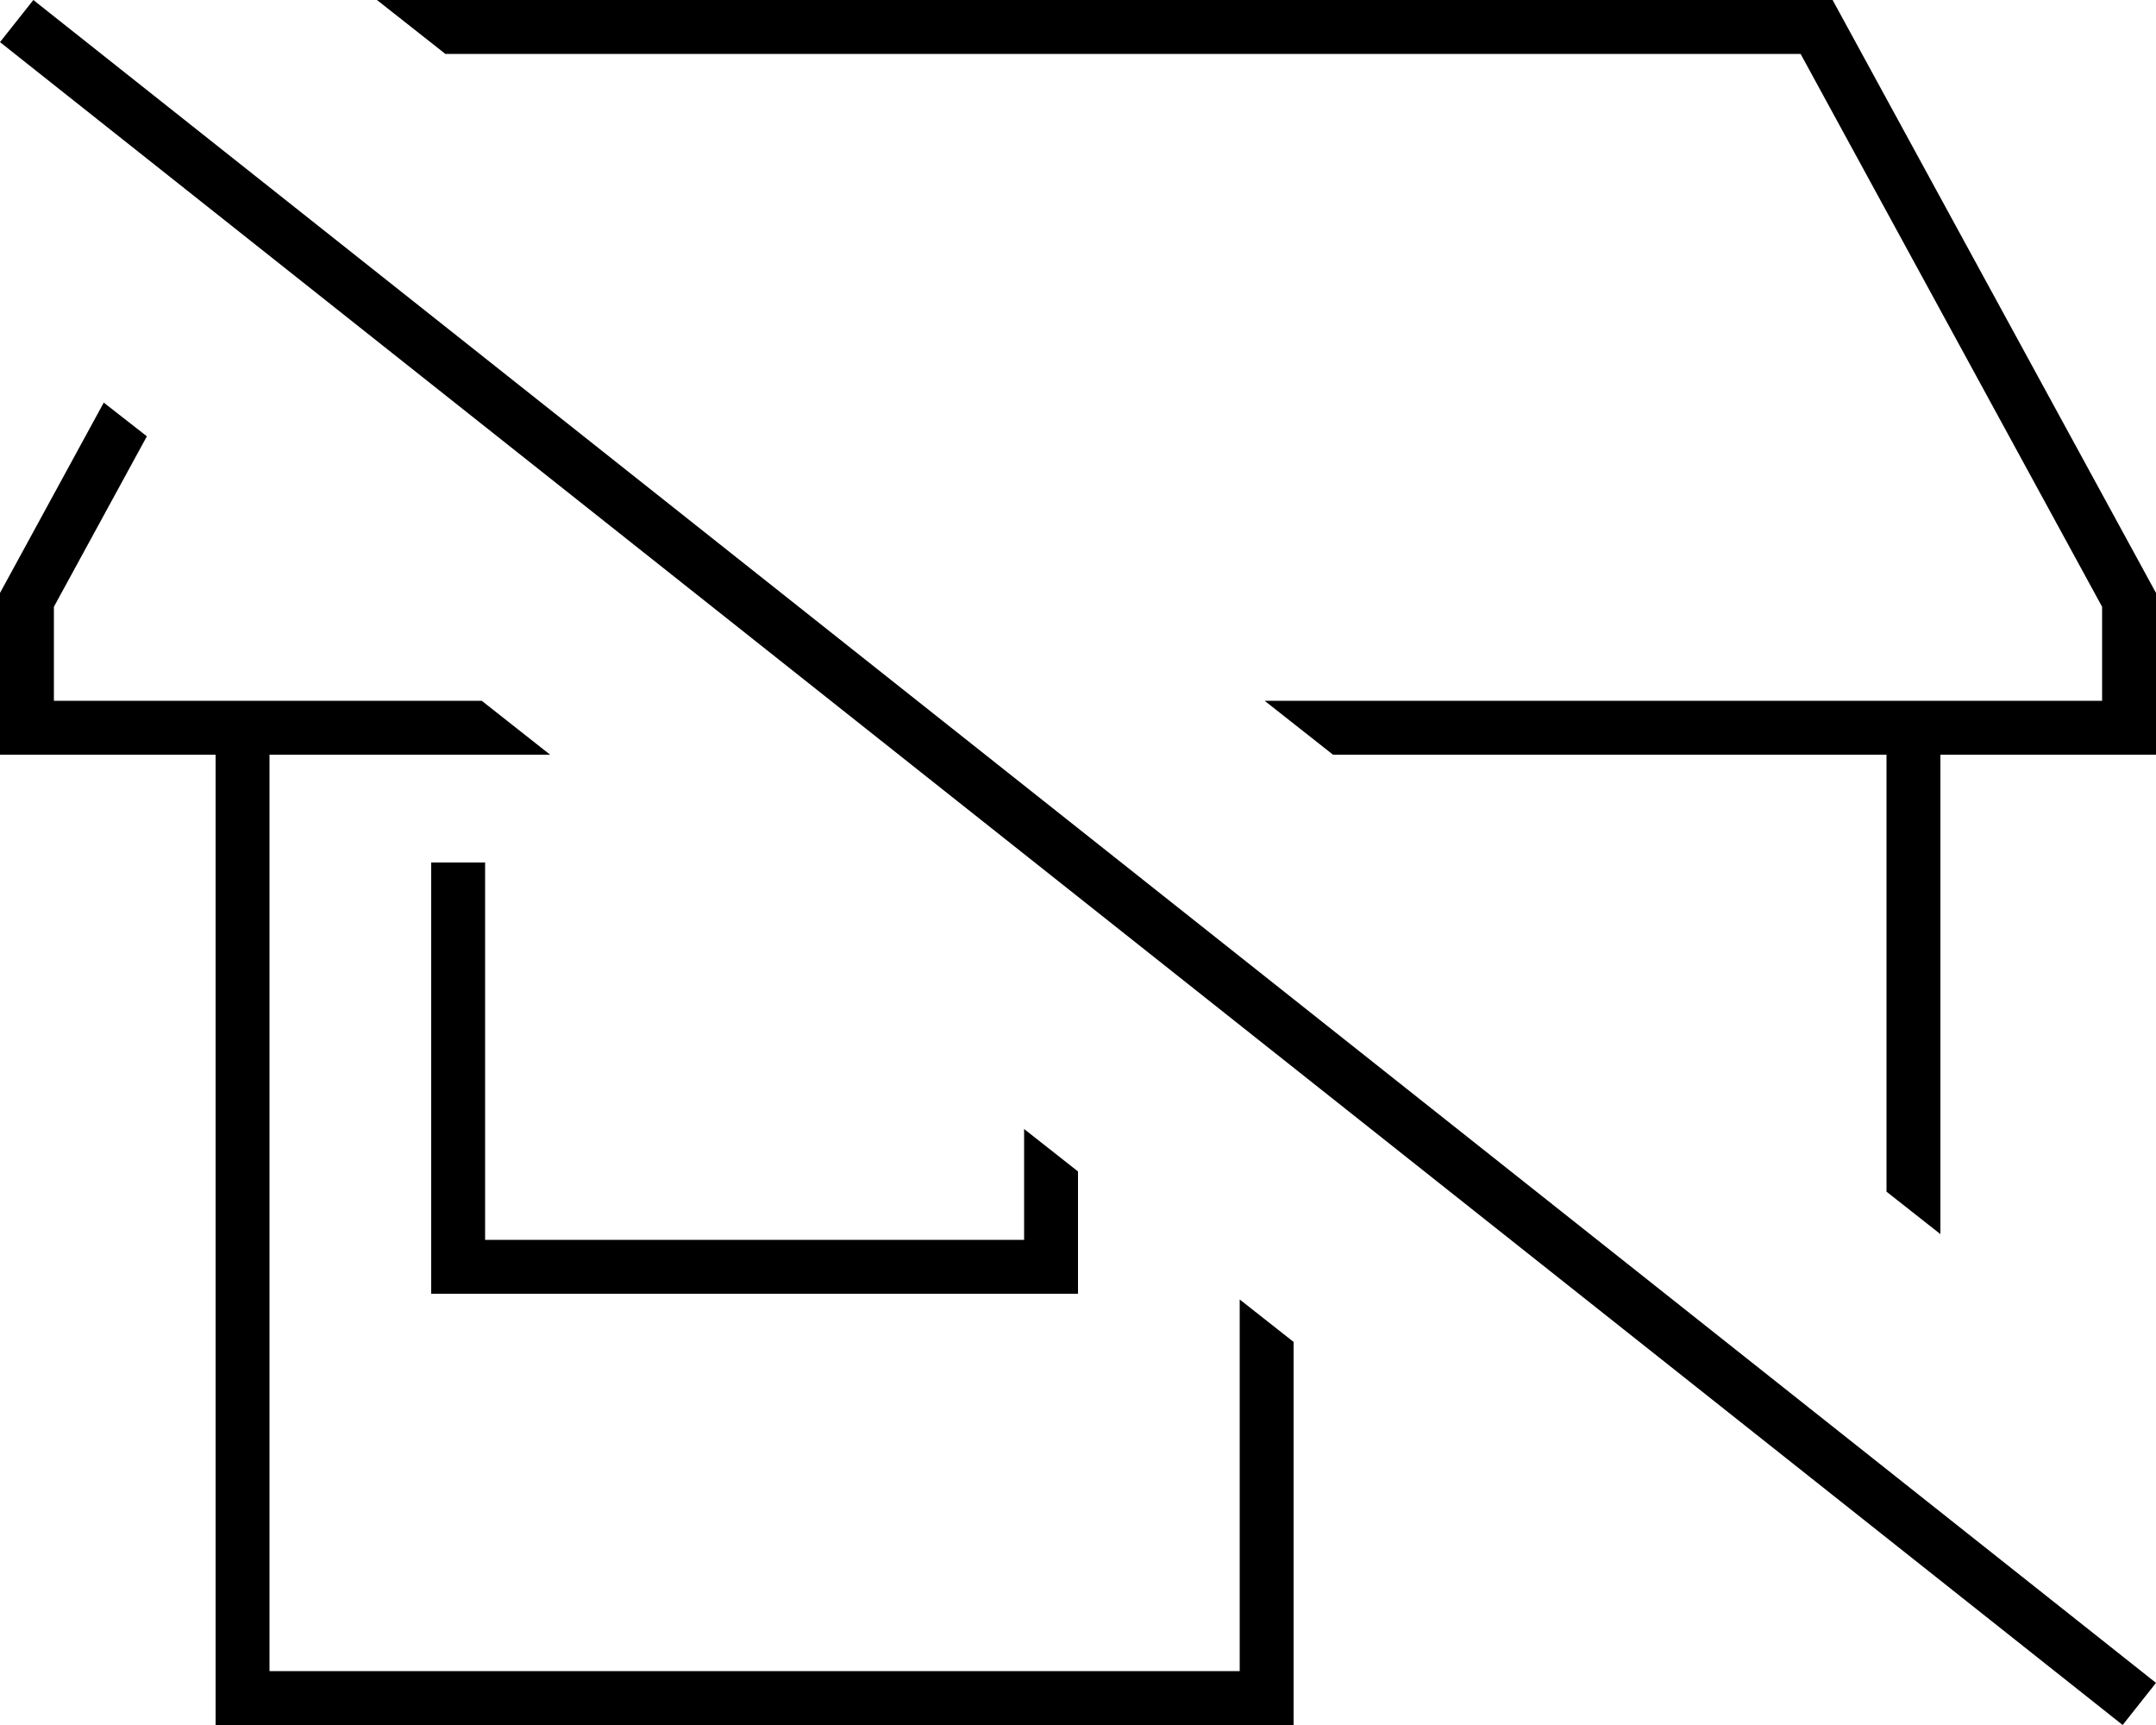 <svg xmlns="http://www.w3.org/2000/svg" viewBox="0 0 640 512"><!--! Font Awesome Pro 6.5.0 by @fontawesome - https://fontawesome.com License - https://fontawesome.com/license (Commercial License) Copyright 2023 Fonticons, Inc. --><path d="M624 224h16V208 176L544 0H111.9l20.3 16H534.5L624 180.1V208H375.4l20.3 16H560V353.7l16 12.6V224h48zM0 176v32 16H16 64V504v8h8H376h8v-8V398.3l-16-12.6V496H80V224h83.3L143 208H16V180.1l27.6-50.6L30.8 119.5 0 176zM304 368H144V256H128V376v8h8H312h8v-8V347.7l-16-12.6V368zM16.2 5L9.9 0 0 12.5l6.3 5L623.8 507l6.3 5 9.9-12.5-6.3-5L16.2 5z"/></svg>